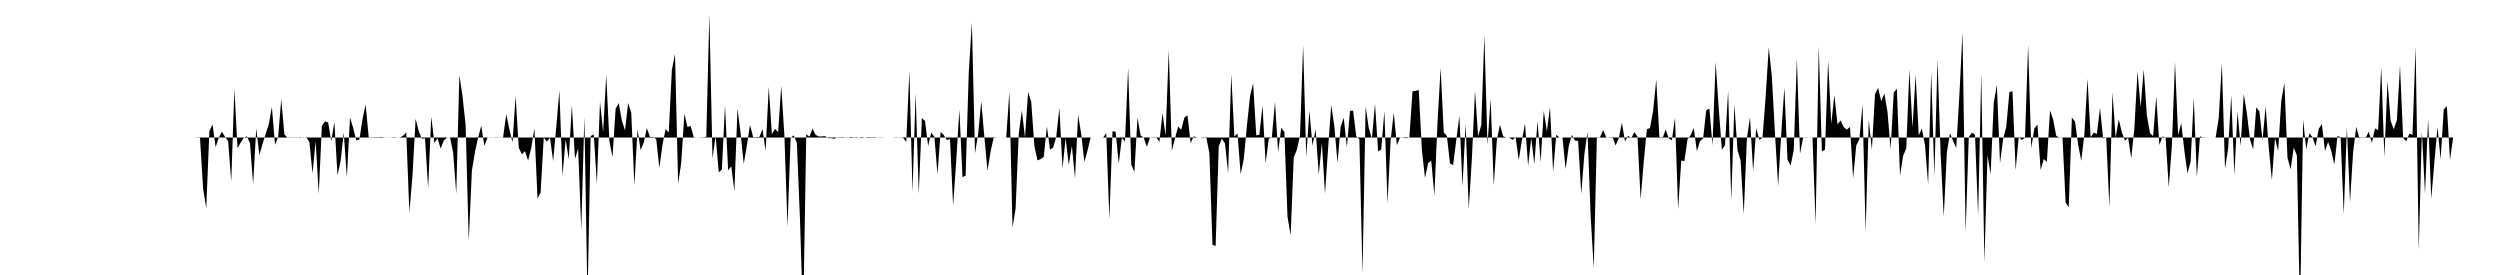 <svg viewBox="0 0 200 22" >
<polyline points="0,11 0.25,11 0.50,11 0.75,11 1,11 1.25,11 1.50,11 1.75,11 2,11 2.25,11 2.50,11 2.75,11 3,11 3.25,11 3.50,11 3.75,11 4,11 4.25,11 4.50,11 4.75,11 5,11 5.25,11 5.50,11 5.75,11 6,11 6.25,11 6.50,11 6.75,11 7,11 7.25,11 7.50,11 7.75,11 8,11 8.25,11 8.50,11 8.75,11 9,11 9.25,11 9.50,11 9.75,11 10,11 10.25,11 10.50,11 10.75,11 11,11 11.25,11 11.50,11 11.75,11 12,11 12.25,11 12.50,11 12.75,11 13,11 13.25,11 13.50,11 13.75,11 14,11 14.25,11 14.50,11 14.75,11 15,11 15.25,11 15.50,11 15.75,11.01 16,11.03 16.25,15.12 16.50,16.65 16.75,10.50 17,9.95 17.25,11.77 17.50,11.02 17.75,10.53 18,10.94 18.25,11.29 18.50,14.52 18.75,7.10 19,11.85 19.25,11.41 19.50,11.03 19.75,10.90 20,11.46 20.25,14.73 20.50,10.27 20.75,12.41 21,11.53 21.25,10.71 21.50,9.96 21.75,8.55 22,11.58 22.25,10.96 22.50,7.95 22.75,10.75 23,11.02 23.25,11.02 23.50,11.01 23.75,11.02 24,10.97 24.25,11.02 24.50,10.98 24.75,11.36 25,13.88 25.25,11.30 25.50,15.50 25.75,10.08 26,9.71 26.25,9.79 26.50,11.29 26.75,9.75 27,14.02 27.25,12.87 27.50,10.61 27.75,14.20 28,9.40 28.25,10.22 28.50,11.23 28.75,11.17 29,9.54 29.25,8.35 29.50,11.01 29.75,11.02 30,11.03 30.25,11.03 30.50,11.04 30.75,11.01 31,11.01 31.25,11.01 31.50,11.03 31.75,11.01 32,10.99 32.25,10.86 32.50,10.59 32.75,17 33,14.02 33.25,9.51 33.50,10.49 33.75,11.10 34,11.06 34.25,15.06 34.50,9.33 34.75,11.44 35,11.06 35.25,11.88 35.50,11.25 35.75,11.02 36,10.98 36.25,12.21 36.50,15.50 36.75,6.02 37,7.69 37.25,10.01 37.50,19.29 37.75,13.65 38,12.14 38.25,11.01 38.50,10.06 38.75,11.67 39,11.01 39.25,10.99 39.50,11 39.75,10.98 40,11.02 40.25,10.98 40.50,9.13 40.75,10.34 41,11.40 41.25,7.68 41.50,11.82 41.75,12.34 42,12.10 42.25,12.85 42.50,11.83 42.75,10.27 43,15.88 43.25,15.39 43.50,11.02 43.75,11.32 44,11.01 44.25,12.90 44.50,10.19 44.75,7.24 45,14.07 45.25,11.15 45.50,12.74 45.75,8.42 46,12.71 46.25,11.88 46.50,18.38 46.75,9.33 47,24.06 47.25,10.88 47.50,10.76 47.75,14.69 48,8.13 48.25,10.55 48.50,6 48.75,11.27 49,12.58 49.25,8.70 49.50,8.25 49.75,9.65 50,10.43 50.25,8.24 50.50,9.02 50.75,14.84 51,10.37 51.25,12 51.50,11.40 51.75,10.25 52,10.96 52.25,10.96 52.50,11.14 52.75,13.43 53,11.57 53.25,10.33 53.50,10.60 53.75,5.60 54,4.32 54.25,14.70 54.50,13.02 54.75,9.10 55,10.16 55.25,10.07 55.50,10.98 55.75,11 56,11.02 56.25,11.02 56.50,11.04 56.75,1.14 57,12.68 57.25,10.87 57.50,13.79 57.75,13.56 58,8.42 58.25,13.63 58.50,13.30 58.75,15.29 59,8.69 59.25,10.68 59.50,13.11 59.75,11.63 60,9.99 60.25,10.97 60.50,10.97 60.75,10.96 61,10.32 61.25,12.08 61.50,6.94 61.75,10.74 62,10.30 62.25,10.57 62.50,6.88 62.75,10.80 63,18.15 63.25,11.03 63.50,10.83 63.75,11.43 64,17.58 64.25,25.67 64.50,10.74 64.75,10.94 65,10.29 65.25,10.79 65.50,10.92 65.75,10.91 66,10.89 66.25,11.06 66.50,11.05 66.75,11.10 67,10.98 67.25,10.98 67.50,10.97 67.75,11.03 68,10.96 68.25,10.97 68.50,11.05 68.75,10.98 69,10.96 69.25,11.02 69.50,11.04 69.75,11.03 70,11.03 70.25,10.99 70.50,10.99 70.75,11 71,11 71.25,11 71.50,11.01 71.75,11.02 72,11.01 72.25,11.03 72.50,11.36 72.75,5.66 73,15.37 73.25,7.45 73.50,15.51 73.75,9.45 74,9.67 74.25,11.68 74.50,10.60 74.75,10.95 75,13.94 75.25,10.55 75.50,10.80 75.75,11.21 76,11.13 76.25,16.46 76.50,12.85 76.75,8.78 77,14.17 77.25,14.05 77.50,5.82 77.75,1.80 78,12.26 78.25,10.75 78.50,8.11 78.75,10.98 79,13.65 79.25,12.11 79.50,10.97 79.75,11 80,11 80.25,11.01 80.50,11 80.75,7.30 81,18.22 81.25,16.66 81.50,10.70 81.75,8.84 82,11.01 82.25,7.35 82.50,8.16 82.75,11.69 83,12.83 83.25,12.73 83.50,12.56 83.75,10.11 84,11.97 84.25,11.80 84.50,10.95 84.75,8.62 85,13.46 85.25,11.05 85.50,13.19 85.75,11.66 86,14.27 86.25,9.18 86.50,10.75 86.75,12.95 87,12.05 87.25,11 87.50,11 87.75,11 88,11 88.25,11.01 88.50,10.65 88.75,17.52 89,10.50 89.25,10.54 89.50,13.09 89.75,11.03 90,11.32 90.25,5.43 90.50,13.15 90.75,13.77 91,9.42 91.25,10.84 91.50,11.02 91.75,11.75 92,11 92.25,10.98 92.50,10.98 92.75,11.36 93,9.04 93.25,10.85 93.50,4.01 93.75,12.04 94,11.08 94.25,10.12 94.50,10.38 94.75,9.41 95,9.22 95.25,11.45 95.50,10.90 95.75,11.01 96,11 96.25,11.04 96.50,10.96 96.75,12.25 97,19.58 97.25,19.68 97.50,11.70 97.75,11.09 98,11.48 98.25,13.85 98.50,5.92 98.75,10.93 99,10.67 99.25,13.93 99.50,12.74 99.75,10.09 100,7.72 100.25,6.66 100.50,10.83 100.75,10.78 101,8.45 101.25,13.06 101.50,11.11 101.75,10.97 102,8.15 102.25,12.16 102.50,10.22 102.75,10.56 103,17.32 103.25,18.83 103.50,12.58 103.75,11.98 104,10.85 104.25,3.61 104.50,12.56 104.75,8.86 105,11.65 105.25,10.34 105.50,13.97 105.75,11.44 106,15.50 106.25,11.84 106.50,8.40 106.75,10.12 107,13.04 107.25,10.16 107.50,9.42 107.75,11.78 108,8.87 108.25,8.85 108.50,10.91 108.75,11.14 109,21.90 109.25,8.52 109.50,10.25 109.75,11.10 110,8.31 110.25,12.11 110.50,11.96 110.75,8.88 111,16.25 111.25,11.23 111.50,9.01 111.75,11.61 112,11.01 112.25,11.02 112.50,11.06 112.75,11 113,7.31 113.25,7.26 113.50,7.21 113.75,11.99 114,14.24 114.25,13.04 114.50,12.85 114.75,15.64 115,9.81 115.25,5.43 115.50,10.58 115.75,10.88 116,13.08 116.25,13.21 116.50,11.21 116.75,9.27 117,14.90 117.25,9.88 117.50,16.72 117.75,12.70 118,7.27 118.25,10.90 118.50,10.01 118.75,2.81 119,11.60 119.25,7.88 119.50,14.84 119.75,11.16 120,9.98 120.25,10.90 120.50,11.01 120.75,11.01 121,11.19 121.25,10.98 121.50,12.80 121.75,11.23 122,9.88 122.25,13.26 122.50,11.05 122.75,13.13 123,9.66 123.25,12.98 123.50,8.87 123.75,10.52 124,8.57 124.25,13.76 124.50,10.78 124.75,11 125,11 125.25,13.53 125.50,11.70 125.75,10.79 126,11.25 126.25,11.28 126.50,15.50 126.75,12.35 127,10.55 127.25,17.24 127.50,21.47 127.75,10.98 128,10.99 128.25,10.41 128.50,10.98 128.75,11.03 129,10.95 129.25,11.64 129.50,11.07 129.75,9.82 130,11.31 130.25,10.86 130.50,11.06 130.75,10.57 131,10.93 131.25,15.95 131.50,12.94 131.75,10.34 132,10.24 132.25,8.86 132.50,6.36 132.75,10.93 133,11.08 133.25,10.36 133.50,11.07 133.75,11.22 134,9.42 134.25,16.74 134.50,12.84 134.75,12.89 135,11.15 135.25,10.82 135.50,10.25 135.75,12.09 136,11.29 136.25,11.07 136.50,8.82 136.75,8.68 137,11.63 137.25,4.96 137.50,8.68 137.75,11.98 138,11.62 138.25,7.25 138.50,16.03 138.75,8.36 139,12.01 139.25,12.86 139.50,17.14 139.75,11.10 140,9.38 140.25,13.73 140.50,10.26 140.75,11.19 141,11.02 141.25,7.76 141.50,3.80 141.75,6.15 142,10.69 142.25,14.88 142.50,10.69 142.75,6.99 143,12.78 143.25,13.26 143.50,12.01 143.75,4.69 144,12.29 144.25,11.02 144.50,10.98 144.75,11.01 145,11 145.25,17.92 145.50,3.66 145.75,12.12 146,11.98 146.25,4.84 146.50,9.90 146.75,7.61 147,9.94 147.25,9.64 147.50,10.17 147.75,10.37 148,10.15 148.25,14.26 148.50,11.63 148.75,11.16 149,8.36 149.25,18.59 149.50,9.59 149.75,11.97 150,7.53 150.25,7.03 150.50,8.11 150.75,7.48 151,8.96 151.25,11.94 151.50,7.40 151.75,7.10 152,14.06 152.25,12.47 152.50,11.87 152.75,5.58 153,10.22 153.25,5.98 153.50,10.82 153.75,10.28 154,11.62 154.25,14.73 154.50,5.78 154.75,14.11 155,4.75 155.25,12.30 155.50,17.34 155.75,12.19 156,10.65 156.25,11.29 156.50,11.84 156.75,7.64 157,2.58 157.25,18.60 157.50,10.98 157.75,10.60 158,10.78 158.25,17.25 158.50,5.85 158.75,21 159,12.41 159.25,13.95 159.50,8.23 159.75,6.79 160,13.05 160.25,11.12 160.50,10.15 160.75,7.36 161,7.30 161.25,13.62 161.50,10.94 161.75,11.20 162,11.01 162.25,3.60 162.50,11.85 162.75,10.27 163,9.97 163.25,13.60 163.50,12.73 163.75,12.94 164,8.84 164.25,9.55 164.50,10.87 164.75,11 165,10.98 165.25,16.22 165.50,16.57 165.75,9.41 166,9.72 166.25,11.56 166.50,12.87 166.75,10.74 167,6.29 167.25,10.98 167.50,10.60 167.75,10.72 168,8.64 168.25,11.08 168.50,11 168.75,16.58 169,7.40 169.25,11.02 169.50,9.55 169.75,10.59 170,11.26 170.25,11.02 170.50,12.65 170.75,10.25 171,5.70 171.25,8.56 171.50,5.55 171.75,9.25 172,10.64 172.25,10.89 172.50,7.72 172.75,11.60 173,10.91 173.25,11.02 173.50,14.99 173.75,11.67 174,4.97 174.25,10.81 174.50,9.85 174.75,12.06 175,13.88 175.25,12.93 175.50,7.83 175.75,14.15 176,10.90 176.25,11.03 176.50,10.99 176.75,11 177,11 177.25,11.01 177.50,9.42 177.75,5.03 178,13.50 178.25,11.89 178.50,7.62 178.75,14 179,8.92 179.25,11.68 179.50,7.51 179.75,9.05 180,11.15 180.25,11.95 180.50,8.58 180.75,8.91 181,11.20 181.25,8.52 181.50,11.83 181.75,14.41 182,11.05 182.25,12.08 182.50,8.09 182.75,6.61 183,12.62 183.25,13.54 183.50,11.80 183.75,12.43 184,25.12 184.25,9.58 184.50,11.96 184.75,10.65 185,10.99 185.25,11.71 185.50,10.31 185.75,9.92 186,12.08 186.25,11.35 186.50,12.08 186.75,13.16 187,10.88 187.25,10.97 187.50,17.14 187.75,10.22 188,16.18 188.25,12.17 188.50,10.14 188.75,11.06 189,10.97 189.25,11.05 189.50,10.53 189.75,11.43 190,10.27 190.25,10.42 190.50,5.37 190.75,12.57 191,6.50 191.25,9.67 191.50,10.34 191.75,9.62 192,5.27 192.25,11.03 192.50,11.31 192.75,10.69 193,10.78 193.25,3.73 193.50,20.02 193.75,10.49 194,15.52 194.25,9.49 194.50,15.91 194.75,12.97 195,10.15 195.25,12.76 195.50,8.76 195.75,8.49 196,12.79 196.25,11 196.50,11 196.75,11 197,11 197.25,11 197.50,11 197.75,11 198,11 198.25,11 198.50,11 198.75,11 199,11 199.25,11 199.50,11 199.75,11 " />
</svg>